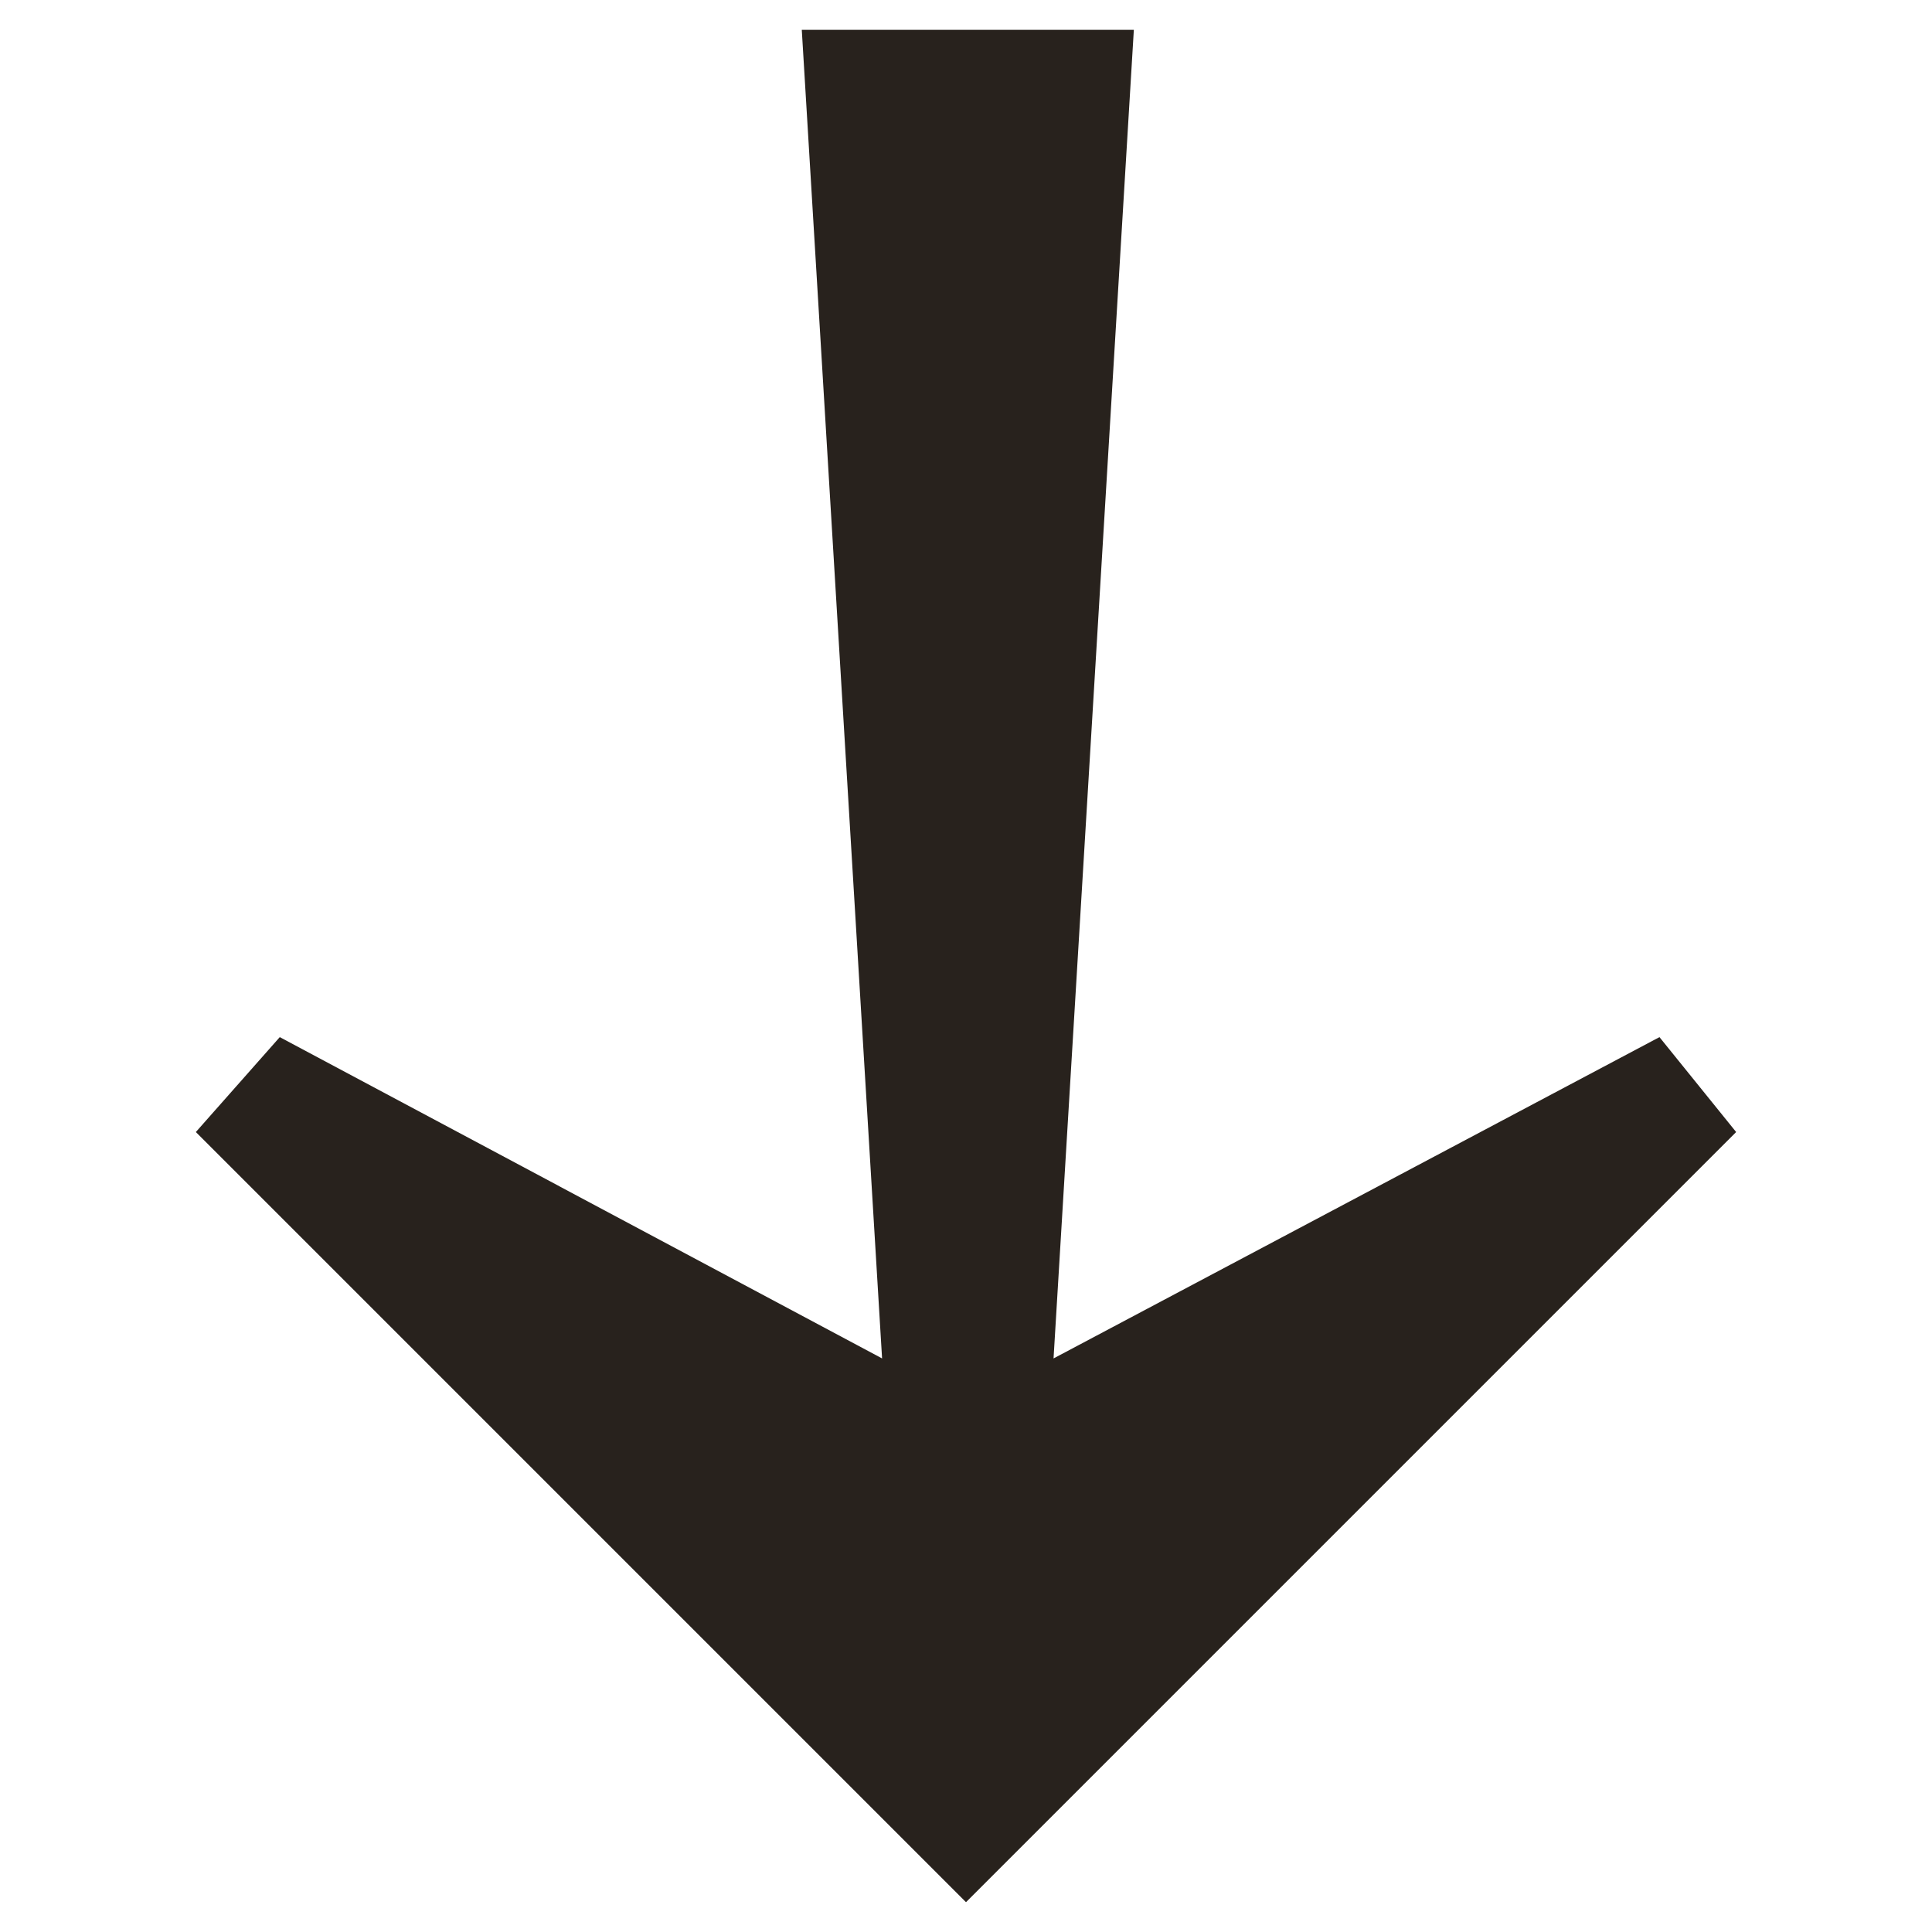 <?xml version="1.0" encoding="UTF-8"?>
<svg id="Layer_1" xmlns="http://www.w3.org/2000/svg" version="1.1" viewBox="0 0 16 16">
  <!-- Generator: Adobe Illustrator 29.0.0, SVG Export Plug-In . SVG Version: 2.1.0 Build 186)  -->
  <polygon points="14.378 9.375 8 15.753 1.622 9.375 2.317 8.589 7.305 11.25 6.64 .247 9.39 .247 8.725 11.25 13.743 8.589 14.378 9.375" fill="#28221d"/>
</svg>